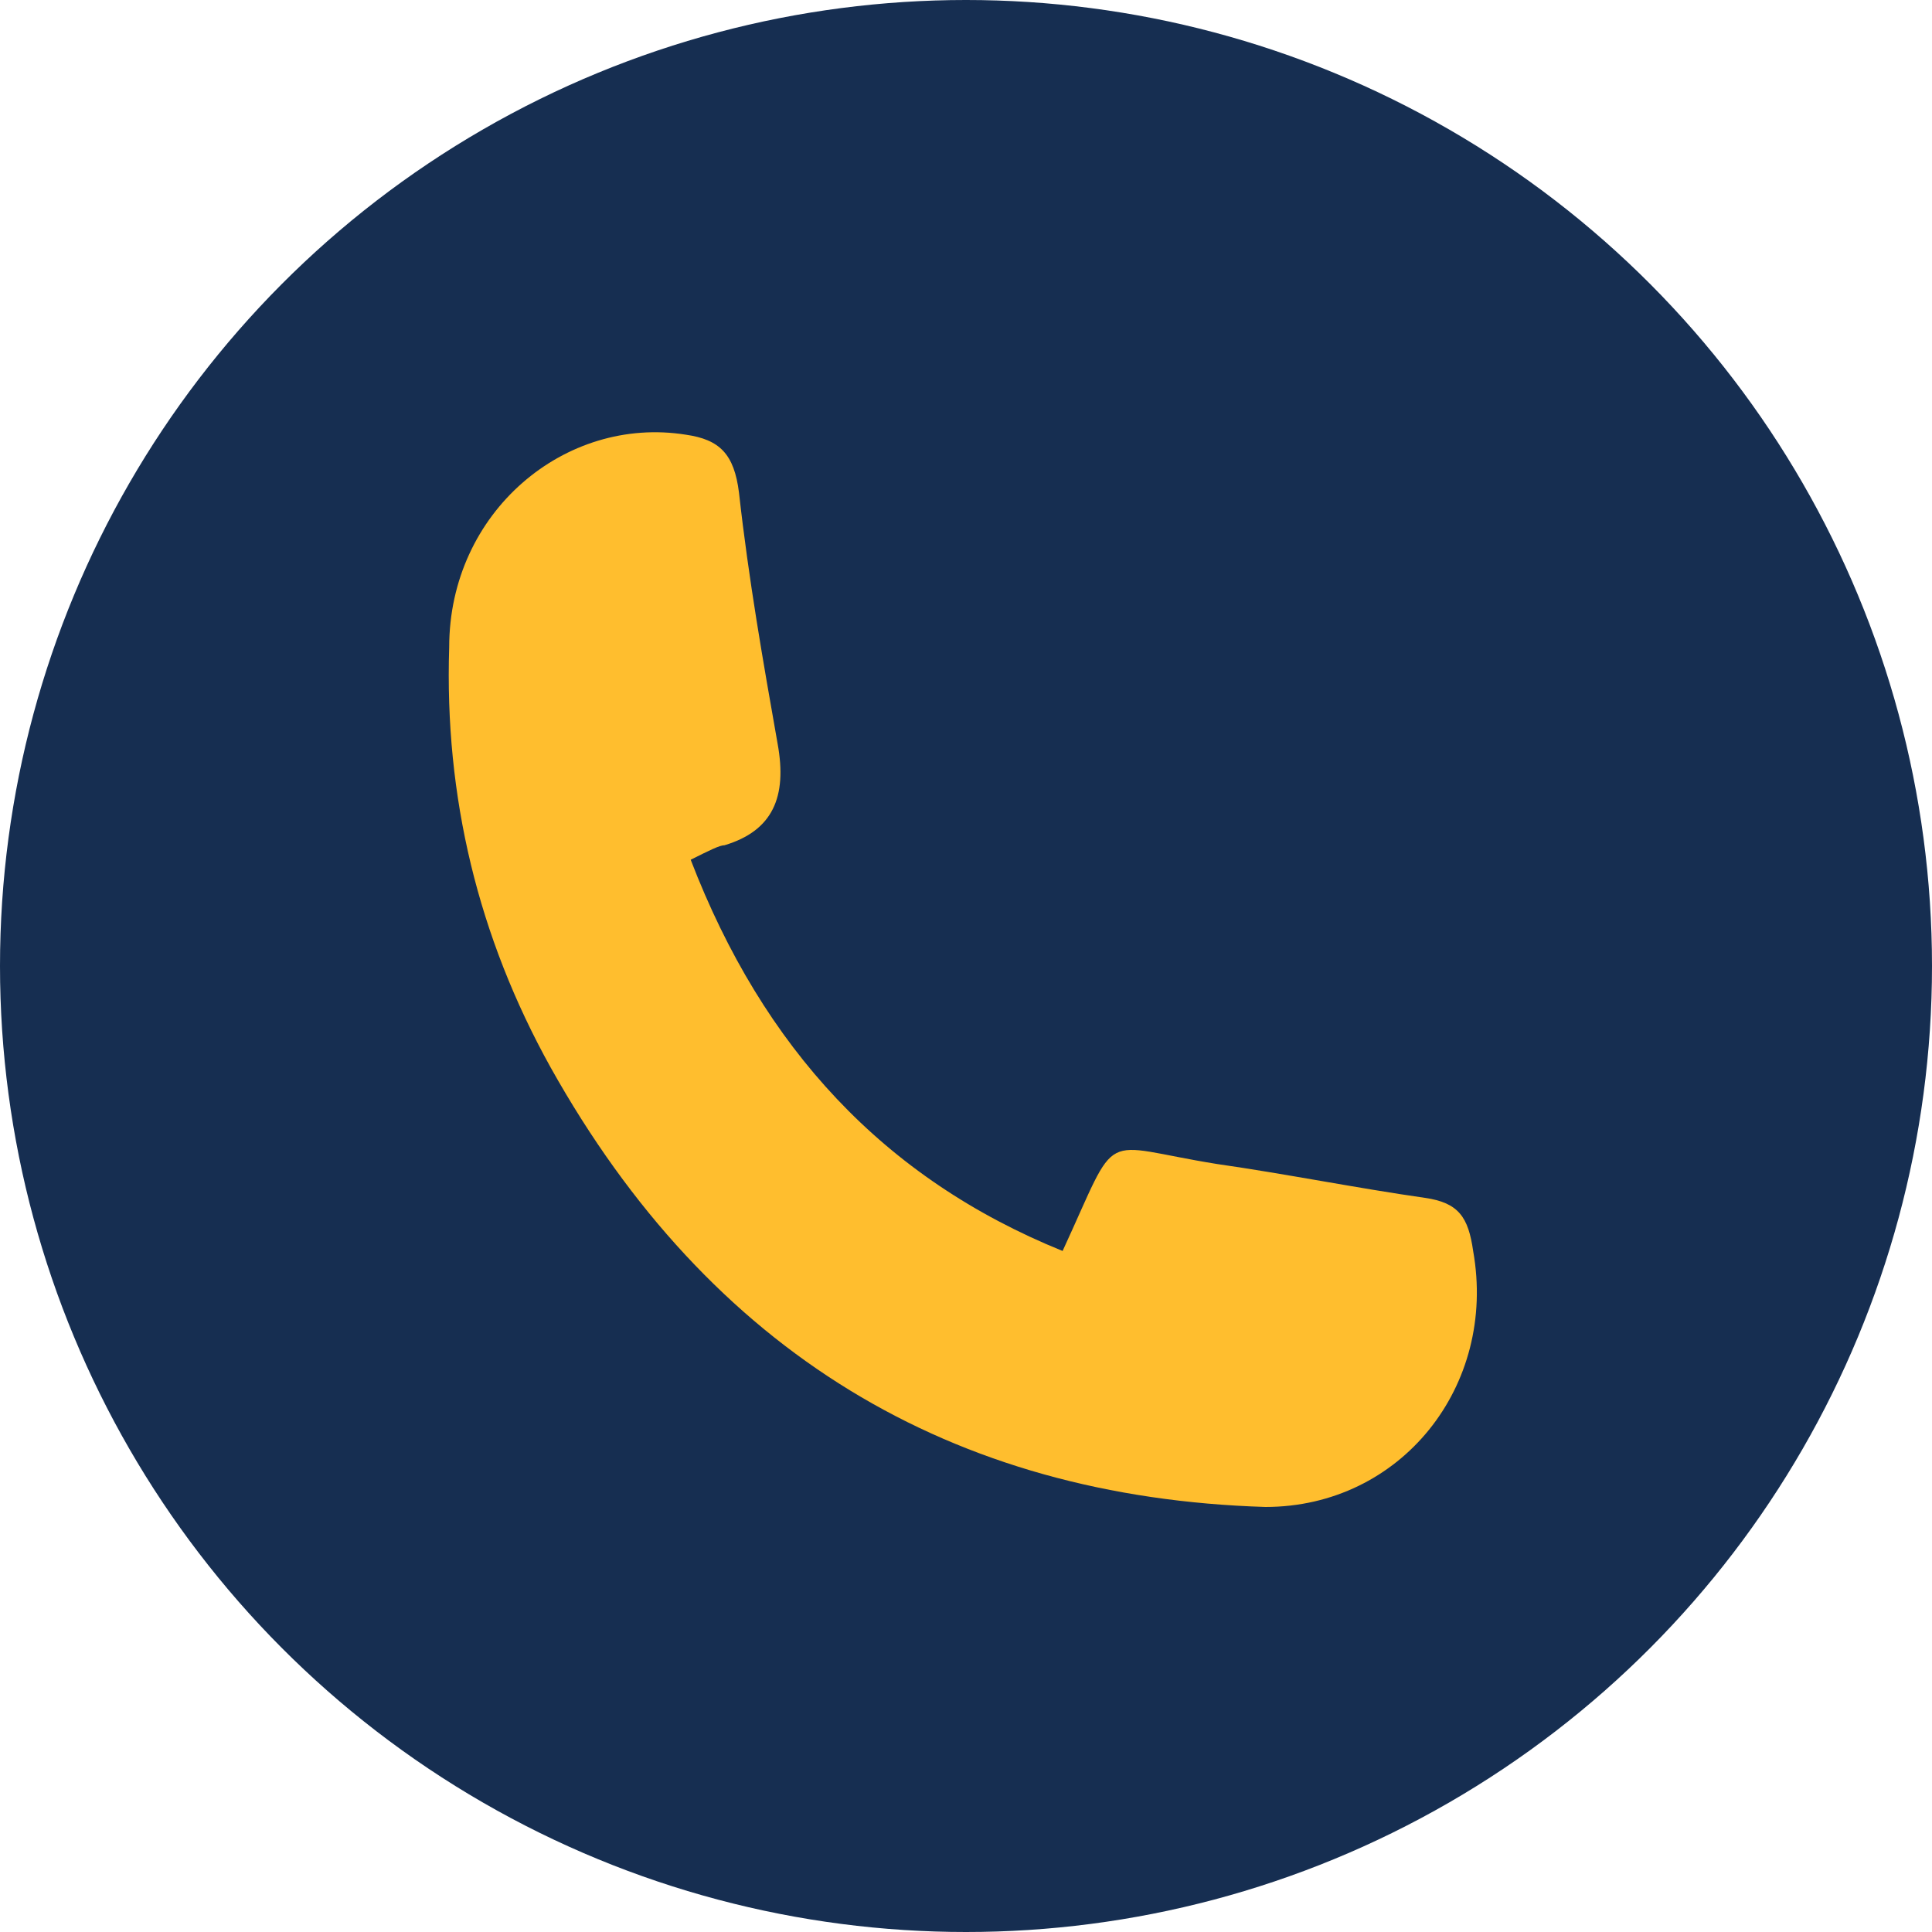 <?xml version="1.0" encoding="utf-8"?>
<!-- Generator: Adobe Illustrator 25.4.1, SVG Export Plug-In . SVG Version: 6.00 Build 0)  -->
<svg version="1.1" id="Layer_1" xmlns="http://www.w3.org/2000/svg" xmlns:xlink="http://www.w3.org/1999/xlink" x="0px" y="0px"
	 viewBox="0 0 40 40" style="enable-background:new 0 0 40 40;" xml:space="preserve">
<style type="text/css">
	.st0{fill-rule:evenodd;clip-rule:evenodd;fill:#162E51;}
	.st1{display:none;}
	.st2{display:inline;fill-rule:evenodd;clip-rule:evenodd;fill:#FFBE2E;}
	.st3{display:none;fill:#FFBE2E;}
	.st4{display:inline;fill:#FFBE2E;}
	.st5{display:none;fill:none;stroke:#FFBE2E;stroke-width:3;stroke-miterlimit:10;}
	.st6{display:inline;fill:none;stroke:#162E51;stroke-miterlimit:10;}
	.st7{fill:#FFBE2E;}
</style>
<g id="doj-icon-report-crime" transform="translate(0, 218)">
	<circle id="Oval" class="st0" cx="20" cy="-198" r="20"/>
	<g id="components_x2F_icons_x2F_report" transform="translate(8, 8)" class="st1">
		<path id="Fill" class="st2" d="M15.7-215H8.3L3-209.7v7.5l5.3,5.3h7.5l5.3-5.3v-7.5L15.7-215z M12-200.7c-0.7,0-1.3-0.6-1.3-1.3
			s0.6-1.3,1.3-1.3s1.3,0.6,1.3,1.3S12.7-200.7,12-200.7z M13-205h-2v-6h2V-205z"/>
	</g>
</g>
<path class="st3" d="M29.7,15.8c0,0.2,0,0.4,0,0.6c0,6.6-5.1,14.3-14.3,14.3l0,0c-2.7,0-5.4-0.8-7.7-2.3c0.4,0,0.8,0.1,1.2,0.1
	c2.3,0,4.5-0.8,6.2-2.2c-2.2,0-4-1.4-4.7-3.5c0.8,0.1,1.5,0.1,2.3-0.1c-2.3-0.5-4-2.5-4-4.9v-0.1c0.7,0.4,1.5,0.6,2.3,0.6
	c-2.2-1.5-2.9-4.4-1.6-6.7c2.6,3.1,6.3,5,10.4,5.2c-0.4-1.7,0.1-3.6,1.5-4.8c2-1.9,5.2-1.8,7.1,0.2c1.1-0.2,2.2-0.6,3.2-1.2
	c-0.4,1.2-1.2,2.2-2.2,2.8c1-0.1,2-0.4,2.9-0.8C31.6,14.2,30.7,15.1,29.7,15.8L29.7,15.8z"/>
<path class="st3" d="M31.4,14.3c-0.3-1-1.1-1.8-2.1-2.1c-1.9-0.5-9.3-0.5-9.3-0.5s-7.5,0-9.3,0.5c-1,0.3-1.8,1.1-2.1,2.1
	C8.1,16.1,8.1,20,8.1,20s0,3.9,0.5,5.7c0.3,1,1.1,1.8,2.1,2.1c1.9,0.5,9.3,0.5,9.3,0.5s7.5,0,9.3-0.5c1-0.3,1.8-1.1,2.1-2.1
	c0.5-1.9,0.5-5.7,0.5-5.7S31.9,16.1,31.4,14.3z"/>
<g class="st1">
	<path class="st4" d="M20,31.4c-2.3,0-4.6,0-6.9,0c-1.4,0-2.2-0.7-2.2-2.1c0-3.4,0-6.8,0-10.2c0-1.3,0.7-2,2-2.1
		c0.4,0,0.5-0.2,0.5-0.6c0-1.2,0-2.4,0-3.6c0.1-3.7,2.8-6.3,6.5-6.4c3.4,0,6,2,6.5,5.4c0.2,1.4,0.1,2.8,0.1,4.2c0,0.6,0,1,0.9,1
		c0.8,0,1.6,0.7,1.7,1.6c0.1,0.6,0,1.2,0,1.8c0,2.9,0,5.8,0,8.7c0,1.6-0.7,2.3-2.3,2.3C24.5,31.4,22.3,31.4,20,31.4z M24.9,17
		c0-1.4,0-2.8,0-4.2c0-2.4-1.9-4.4-4.3-4.7c-2.5-0.3-5,1.2-5.3,3.6c-0.3,1.7-0.1,3.4-0.1,5.1l0.1,0.1C18.4,17,21.6,17,24.9,17z
		 M22.3,28.1c-0.2-1.1-0.4-2.2-0.6-3.2c0-0.3,0.1-0.6,0.2-0.9c0.2-0.6,0.5-1.2,0.4-1.8c-0.1-1.1-0.9-1.9-2-2c-1-0.1-1.8,0.2-2.3,1.1
		c-0.6,0.9-0.5,1.8,0.1,2.8c0.1,0.2,0.2,0.6,0.2,0.8c-0.2,1.1-0.4,2.1-0.6,3.2C19.3,28.1,20.7,28.1,22.3,28.1z"/>
</g>
<g class="st1">
	<path class="st4" d="M25,7.1c0,0.1,0,0.3,0,0.4c0,2.7,0,5.5,0,8.2c0,0.3-0.1,0.4-0.4,0.5c-1.5,0.3-3,0.6-4.5,0.9
		c-0.1,0-0.3,0-0.4,0c-1.5-0.3-3-0.7-4.6-1c-0.2,0-0.3-0.1-0.3-0.3c0-2.9,0-5.7,0-8.6c0,0,0-0.1,0-0.2C18.3,7.1,21.7,7.1,25,7.1z
		 M20,14.6c0.9,0,1.7,0,2.6,0c0.2,0,0.3-0.1,0.3-0.3c-0.2-1.5-1.4-2.6-2.9-2.6s-2.7,1.1-2.9,2.6c0,0.3,0,0.4,0.3,0.4
		C18.3,14.6,19.1,14.6,20,14.6z M18.4,9.7c0,0.9,0.7,1.6,1.5,1.6s1.6-0.7,1.6-1.5c0-0.9-0.7-1.6-1.6-1.6C19.1,8.1,18.5,8.8,18.4,9.7
		z"/>
	<path class="st4" d="M33.2,23.8c0,2.4,0,4.8,0,7.3c-2.6,0-5.2,0-7.9,0c0-2.4,0-4.8,0-7.3c0.8-0.1,1.6-0.3,2.4-0.4
		c0.3,0,0.6-0.1,0.9-0.1c0.6-0.1,1.1,0,1.7,0.1C31.2,23.5,32.2,23.6,33.2,23.8z M31.5,29.8c0.1-1.2-1-2.3-2.3-2.3
		c-1.2,0-2.3,1.1-2.2,2.3C28.5,29.8,30,29.8,31.5,29.8z M29.2,24.7c-0.7,0-1.2,0.5-1.2,1.2s0.6,1.2,1.2,1.2c0.7,0,1.2-0.6,1.2-1.2
		C30.4,25.3,29.9,24.7,29.2,24.7z"/>
	<path class="st4" d="M6.8,31c0-2.4,0-4.8,0-7.3c0.8-0.1,1.6-0.3,2.4-0.4c0.3,0,0.6-0.1,0.9-0.1c0.7-0.2,1.4,0,2.1,0.1
		c0.8,0.1,1.7,0.3,2.5,0.4c0,0.1,0,0.2,0,0.3c0,2.2,0,4.4,0,6.6c0,0.2,0,0.4-0.3,0.4c-2.5,0-4.9,0-7.4,0C7,31.1,7,31,6.8,31z
		 M13.1,29.8c0-1.2-1-2.3-2.2-2.3c-1.3,0-2.3,1-2.3,2.3C10,29.8,11.5,29.8,13.1,29.8z M9.6,25.9c0,0.7,0.5,1.2,1.2,1.2
		s1.2-0.6,1.2-1.2c0-0.7-0.5-1.2-1.2-1.2C10.1,24.7,9.6,25.3,9.6,25.9z"/>
	<path class="st4" d="M23.9,31c-2.6,0-5.2,0-7.9,0c0-2.4,0-4.8,0-7.3c0.8-0.1,1.6-0.2,2.4-0.4c0.3,0,0.6-0.1,0.9-0.1
		c0.6-0.1,1.2,0,1.7,0.1c1,0.2,1.9,0.3,2.9,0.5C23.9,26.2,23.9,28.6,23.9,31z M17.7,29.8c1.6,0,3,0,4.6,0c0-0.8-0.4-1.5-1.1-1.9
		c-0.8-0.5-1.6-0.5-2.4,0C18.1,28.3,17.7,28.9,17.7,29.8z M20,24.7c-0.7,0-1.2,0.6-1.2,1.2c0,0.7,0.6,1.2,1.2,1.2
		c0.7,0,1.2-0.6,1.2-1.2C21.2,25.3,20.7,24.7,20,24.7z"/>
	<path class="st4" d="M20.4,17.9c0,0.6,0,1.2,0,1.9c3.1,0,6.1,0,9.2,0c0,0.9,0,1.7,0,2.6c-0.2,0-0.5,0-0.7,0c0-0.6,0-1.2,0-1.8
		c-2.8,0-5.6,0-8.5,0c0,0.6,0,1.2,0,1.8c-0.3,0-0.5,0-0.7,0c0-0.5,0-1,0-1.5c0-0.2,0-0.3-0.3-0.3c-2.7,0-5.3,0-8,0c0,0-0.1,0-0.2,0
		c0,0.6,0,1.2,0,1.8c-0.3,0-0.5,0-0.7,0c0-0.9,0-1.7,0-2.6c3,0,6.1,0,9.2,0c0-0.6,0-1.3,0-1.9C19.9,17.9,20.1,17.9,20.4,17.9z"/>
</g>
<path id="path3804" class="st3" d="M7.5,21.5c0-0.2-0.3-0.3-0.3-0.5c-0.1-0.2,0-0.4-0.1-0.6c0-0.1-0.2-0.2-0.2-0.3
	c0-0.2,0-0.3,0.1-0.4c0,0-0.1,0,0,0c0,0,0-0.1,0-0.2s0-0.2,0-0.3C7,19.1,6.9,19,6.9,19c0-0.1,0-0.1-0.1-0.2c0-0.1,0-0.1,0-0.2
	s0-0.1-0.1-0.2c0-0.1,0-0.2,0-0.2s0.1-0.2,0.1-0.1c0,0,0,0,0-0.1c0,0,0-0.1,0,0c0-0.1,0-0.2,0.1-0.2c-0.1,0,0-0.1,0-0.1
	c0-0.1,0-0.1,0-0.2s0-0.2,0-0.3c0.1-0.1,0.1-0.3,0-0.4c0-0.1,0-0.2,0.1-0.2c-0.1-0.1-0.1-0.2,0-0.3c0-0.1,0-0.2,0.1-0.2
	s0.3,0.1,0.3,0c0,0-0.1,0-0.2-0.1c-0.1,0-0.1,0-0.2,0c0,0.2,0,0,0,0v0.1c0.1,0,0-0.2,0.1-0.2c-0.1,0-0.1,0-0.1,0
	c-0.1-0.1,0-0.1,0.1-0.2c0,0-0.1,0-0.1-0.1c0,0,0,0,0,0.1c-0.1-0.2-0.1-0.4-0.2-0.6c-0.1-0.1-0.2-0.4-0.1-0.4c0.2,0,0.3,0.1,0.5,0.2
	c0.1,0,0.3,0,0.4,0.1v-0.1L7.7,15c0,0.1-0.1,0.1-0.1,0.2c0-0.1-0.1,0-0.1,0c0,0.1-0.1,0.1-0.1,0.2c0.1,0,0.1,0,0.1,0H7.4
	c-0.1-0.1,0-0.1,0-0.2c0.1,0,0.1-0.1,0.2-0.2c0.1,0.1-0.1,0.1,0,0.2c0.1-0.1,0.1,0.2,0,0.2c0,0,0,0,0-0.1c-0.1,0-0.1,0.1-0.1,0.1
	v-0.1c-0.1,0-0.1,0.1-0.1,0.1c0.1,0,0.1,0,0,0c0,0,0,0,0.1,0c0-0.1,0-0.1,0.1-0.1l0.1-0.1c0-0.1,0.2-0.1,0.1-0.3
	c-0.1-0.1,0.1-0.2,0-0.3s0-0.1-0.1-0.2c-0.1-0.1-0.1,0-0.1-0.1c0.2,0.1,0.1-0.1,0.1-0.2c-0.1,0-0.1-0.1-0.1-0.1c0-0.1,0.3,0,0.3,0
	c0.3,0,0.7,0,1,0c0.7,0,1.3,0,2,0c1.3,0,2.7,0,4,0s2.7,0,4,0c0.6,0,1.3,0,1.9,0c0.1,0,0-0.1,0-0.2c0-0.1,0.1-0.1,0.1,0
	c0.1,0.1,0,0.3,0.2,0.4c0.1,0,0.3,0,0.3,0.1s0.2,0,0.3,0c0.1,0,0.2,0,0.3,0.1c0,0,0,0.1,0.1,0.1c0,0,0,0.1,0.1,0.1v-0.1
	c0.1,0,0.1,0,0.2,0.1c0,0,0.1,0,0.1,0.1c0,0,0,0,0.1,0c0.2,0,0.2-0.1,0.4-0.1c0,0.1,0.2,0.1,0.2,0.1s0.1,0,0.2,0
	c0.1,0.1,0.1,0,0.2,0.1c-0.3,0.1-0.5,0.2-0.7,0.4c-0.1,0.1-0.1,0.2-0.2,0.2c-0.1,0.1-0.2,0.1-0.3,0.2c0.2,0.2,0.5-0.1,0.6-0.1
	c0,0.1,0,0.2-0.1,0.2H23c0.1,0,0,0,0.1,0s0.2-0.1,0.3-0.1c0.1-0.1,0.2,0,0.3-0.1c0.1-0.1,0.2-0.1,0.3-0.2c0,0.1,0.1,0.1,0.1,0.1
	c0,0.1,0,0.1,0,0.1s0.2-0.2,0.1,0c0.1-0.1,0.2,0,0.4,0.1c0.1,0.1,0.2,0.1,0.3,0.1c0.2,0.1,0.3-0.1,0.4-0.1s0.2,0,0.2,0
	c0.1,0,0.2,0,0.3-0.1c0,0.1,0,0.1,0,0.2c0.1,0,0.2,0,0.3,0c0.1,0,0.1,0.2,0.1,0.2c0.1,0,0.1,0.1,0.2,0.1c-0.1,0.1-0.3-0.1-0.4,0v0.1
	c-0.1,0-0.1-0.1-0.2-0.1c-0.2-0.1-0.3,0.1-0.4,0.1c-0.2,0-0.2,0.2-0.3,0.2c0-0.1,0-0.1,0.1-0.2c-0.1,0-0.1,0.1-0.2,0.1v-0.1
	c-0.1,0.1-0.2,0.3-0.3,0.4v0.1c0,0-0.1,0-0.1,0.1s-0.1,0.1-0.1,0.2c0.1,0,0.1-0.3,0.3-0.2c0.1,0,0,0.2-0.1,0.2c0,0.1,0,0.2-0.1,0.2
	c-0.1,0.1-0.1,0.3-0.1,0.5c0,0.1,0,0.2,0,0.3c0,0.1,0.1,0.2,0,0.3c0,0.1,0,0.4,0.1,0.6c0.1,0.1,0.2,0.1,0.3,0
	c0.1-0.1,0.2-0.2,0.3-0.4c0-0.1,0.1-0.2,0.1-0.3c0-0.1-0.1-0.3,0-0.3c-0.2-0.1-0.1-0.2-0.1-0.3c0-0.1,0-0.1,0-0.2s0.1-0.1,0.1-0.2
	s0-0.1,0-0.2s0.1-0.1,0.1-0.1c0-0.1,0-0.1,0.1-0.1s0.1-0.1,0.2-0.2c0,0.1,0,0.2,0,0.2l0.1-0.1v0.1c0.1,0,0.1-0.2,0.1-0.3
	c0-0.1,0.2-0.1,0.2-0.1c-0.2,0,0-0.2,0-0.3l0.2,0.1c0.1,0.1,0.2,0.1,0.4,0.2c0.1,0,0.2,0.2,0.1,0.2s0,0.2,0,0.2c0,0.1,0,0.2-0.1,0.3
	c-0.1,0-0.1,0.1-0.1,0.2c-0.1,0-0.2,0.1-0.1,0.2c0,0.1,0.2,0,0.2,0c0.1,0,0.2-0.4,0.4-0.2c0.1,0.1,0.1,0.4,0.1,0.5s0.1,0.5-0.1,0.5
	c0-0.1-0.1-0.1-0.1,0c0,0,0,0.1,0,0.2l-0.1,0.1c0,0,0,0.1-0.1,0.2c0,0-0.2,0.2,0,0.2h0.1c0,0,0,0,0.1,0h0.1H27c0.1,0,0.1,0,0.2,0
	h0.1c0.1,0,0.2-0.1,0.3-0.1c0.1,0,0.2-0.1,0.3-0.2c0.1-0.1,0.2-0.1,0.3-0.1c0.2-0.1,0.4-0.2,0.6-0.3c0.1-0.1,0.2-0.1,0.2-0.2
	c0,0,0-0.2-0.1-0.2c0-0.1,0.1-0.2,0.3-0.2c0.1,0,0.2,0,0.3,0c0.1,0,0.2,0.1,0.2,0.1c0.1,0,0.2,0,0.3,0c0.1,0,0.2-0.1,0.2-0.1
	c0.1,0,0.1,0,0.1-0.1s0-0.2,0.1-0.2h-0.1h-0.1l0.1-0.1c0.1-0.1,0.2-0.1,0.2-0.2c0.1-0.1,0.2-0.2,0.3-0.3c0.2,0,0.4,0,0.6,0
	c0.3,0,0.6,0,0.9,0c0.1,0,0.2,0,0.2,0c0-0.1,0-0.1,0.1-0.1c0,0,0.1,0,0.2-0.1c0,0,0,0,0,0.1c0.1,0,0-0.1,0.1-0.1l0.1-0.2
	c0.1-0.1,0.1-0.1,0.1-0.2s0-0.2,0.1-0.2c0.1-0.1,0-0.2,0.1-0.2c0-0.1,0.1-0.2,0.2-0.3c0.1-0.1,0.2-0.4,0.3-0.1c0,0.1,0.3,0,0.3,0
	c0.2-0.1,0.3,0.3,0.3,0.4c0,0.1,0,0.3,0,0.4s0,0.3,0,0.3c0.1,0.1,0.1,0,0.1,0.1s0,0.2,0.1,0.2h0.1c0,0.1,0,0.1,0,0.2
	c0.1-0.1,0.1,0,0.1,0L34.7,17c-0.1,0-0.1,0-0.1,0.1c0,0-0.1,0.1-0.1,0l-0.1,0.1v0.1c0,0,0-0.1-0.1-0.1s-0.1,0.1-0.1,0c0,0.1,0,0,0,0
	v0.1c-0.1-0.1-0.1-0.1-0.1-0.2c0,0.1-0.1,0.1-0.1,0.1c0,0.1,0,0.1-0.1,0.2s-0.2,0.1-0.2,0.2c0,0,0,0,0-0.1c0,0,0,0,0,0.1
	c0-0.1-0.1,0-0.1,0.1c0-0.1,0-0.1,0-0.2c0,0,0,0,0,0.1c0,0,0,0.1,0,0.2c0,0,0,0,0-0.1c0,0-0.1,0.1,0,0c0,0.1,0,0,0,0
	s-0.1,0.1-0.1,0.2c0,0-0.1,0.1-0.1,0.2c-0.1,0.1-0.3,0.4-0.1,0.5c0,0-0.2,0.1-0.2,0.2l0.1,0.1c0.1,0.1,0,0.2,0.2,0.3
	c0.1,0.1,0.2,0,0.2-0.1c-0.1,0,0-0.1-0.1-0.1c0.1,0,0.1,0.2,0.1,0.2c0,0.1-0.3,0.1-0.3,0.1v-0.1c-0.1,0.1-0.2,0.1-0.3,0.2
	c0-0.1,0-0.1,0-0.2c0,0-0.1,0.1-0.1,0c0,0.1,0,0.2-0.2,0.3c0,0-0.3,0.1-0.3,0c0,0.1-0.1,0.1-0.1,0.1c-0.1,0-0.1,0-0.2,0
	c-0.2,0.1-0.3,0.2-0.4,0.3c0-0.1,0.1-0.2,0-0.4c0,0.1,0.1,0.4,0,0.4s-0.1,0.2,0.1,0.2c0,0.1,0,0.3-0.1,0.4v-0.1
	c-0.1,0,0,0.3-0.2,0.3l-0.1,0.2c0,0.1-0.1,0.2-0.2,0.2c0,0,0.1-0.1,0-0.2s-0.1-0.1-0.2-0.2c-0.2-0.2,0.1-0.2,0.1-0.3
	c-0.1,0.1-0.3,0.1-0.2,0.3C31,20.8,31,20.9,31,21c0.1,0.1,0.1,0.2,0,0.2c0.1,0,0.1,0.1,0.1,0.1c0-0.1,0,0,0,0L31,21.4
	c-0.1,0.1-0.1,0.2-0.1,0.3c0,0.1-0.1,0.2-0.1,0.2c0,0.1,0,0.2-0.1,0.2c-0.1-0.1,0-0.3,0.1-0.3l0.1-0.2h-0.1c0-0.1,0.1-0.2,0-0.2
	v-0.1c0,0.1-0.1,0-0.1,0.1l-0.1-0.1c0-0.1,0.1-0.1,0-0.1h0.1l-0.1-0.1c0-0.1,0.1,0,0.1-0.1c0.1-0.1-0.1-0.1-0.1,0
	c0-0.1,0.1-0.1,0.1-0.2l0,0c-0.1-0.2,0.1-0.2,0.2-0.2c0,0,0,0-0.1,0l0.1-0.1c0,0-0.1,0-0.1,0.1c0,0,0,0,0-0.1c-0.1,0-0.1,0-0.1,0.1
	c0,0-0.1,0.1-0.1,0v0.1c-0.1-0.1-0.1,0-0.1,0.1c0,0,0,0-0.1,0c0,0,0,0.1,0.1,0.1c-0.1,0,0,0,0,0.1c-0.2-0.1,0,0.4,0,0.4
	c-0.1-0.1-0.1-0.1-0.1-0.2c0,0.1,0,0.1,0.1,0.2s0.1,0.1,0.1,0.2c0-0.1-0.2-0.1-0.2-0.2c0,0,0,0,0,0.1l-0.1-0.1
	c-0.1,0.1-0.1,0-0.1-0.1s0.1-0.1,0.1-0.2c0,0.1-0.2,0.3-0.1,0.4h0.1c0.1,0.1,0.1,0.1,0.2,0.1l0.1,0.1c0.1,0,0.1,0.1,0,0.1
	c-0.1,0.2-0.2-0.1-0.3-0.2c0,0.1,0.1,0.3,0.2,0.3c0.1,0.1,0.1,0.2,0,0.1c0,0,0,0,0,0.1c-0.1,0.1-0.1-0.1-0.2-0.1
	c0.1,0.1,0.3,0.3,0.2,0.3c-0.1-0.2-0.2-0.2-0.4-0.3c0,0,0.1,0,0.2,0.1c0.1,0,0.2,0.2,0.2,0.2h0.1c0-0.1,0.1-0.1,0.1,0
	c0.1,0,0.1,0.1,0.1,0.1c0,0.1,0,0.2,0.1,0.2c0,0.1,0.1,0.2,0.1,0.3c0-0.1-0.1-0.2-0.1-0.3c0-0.1,0-0.2-0.1-0.3c0,0,0,0.1,0,0
	c0,0.1,0.1,0.2,0.1,0.3c0,0,0-0.1-0.1-0.1c0,0.1,0,0.1-0.1,0c0,0,0,0,0,0.1h-0.1c0.1,0.1,0,0-0.1,0c0,0,0,0,0.1,0.1
	c0,0-0.1,0.1-0.1,0c-0.1,0-0.1-0.1,0-0.2v0.2h0.1h0.2c0,0.1,0,0.1,0,0.2v-0.1c0-0.1,0.1,0,0.1-0.1c0.1,0.1,0,0.1,0,0.2
	c-0.1-0.1-0.1,0.1-0.1,0.1c0,0.1-0.2,0-0.3,0c0,0,0,0,0-0.1c0,0-0.1,0,0,0.1c-0.1,0-0.1,0-0.2-0.1c0,0,0.3,0.2,0.2,0.2v0.1
	c-0.1,0.1-0.1,0.1-0.2,0c0,0.1,0.1,0.1,0.1,0.1s0.2-0.1,0.2,0c0,0,0,0,0.1,0c0,0,0,0.1-0.1,0.1c0,0-0.2,0-0.1,0c-0.1,0-0.2,0-0.2,0
	s-0.1,0.1-0.1,0v0.1l-0.1,0.1c-0.1,0.1-0.1,0.2-0.2,0.3v-0.1c0,0.2-0.2,0.1-0.3,0.2c-0.2,0.1-0.2,0.2-0.3,0.4v-0.1v0.2
	c0,0,0,0,0,0.1h-0.1c0,0-0.1,0.3-0.2,0.1c0.1,0.1,0,0.1-0.1,0.2c0,0-0.1,0.1-0.1,0c0,0-0.2,0,0,0c-0.1,0,0.1,0,0,0.1
	c0.1,0-0.1,0.1-0.1,0c0,0.2-0.1,0-0.1-0.1c0,0.1,0,0.1,0.1,0.1c0,0.1-0.1,0.2,0,0c0,0.1,0,0.2-0.2,0.2c0,0,0,0,0,0.1h-0.1
	c0,0,0,0,0,0.1l0,0c0,0.1,0,0.1-0.1,0.1c0.1,0,0.1,0.1,0,0.1c0,0.1,0,0.1-0.1,0c0,0,0.1,0,0.1,0.1s-0.1,0-0.1,0.1s-0.1,0.2,0,0.3
	c0,0,0,0,0,0.1c0,0,0,0,0,0.1s0,0.3,0.1,0.4c0,0.3,0.2,0.5,0.3,0.8c0.1,0.1,0.1,0.1,0.1,0.3c0,0.1,0,0.2,0.1,0.3
	c-0.1-0.1-0.1-0.2-0.1-0.4c0-0.1-0.1-0.1-0.1-0.2c0,0.2,0.1,0.4,0.2,0.6c0,0.1,0.1,0.3,0.1,0.4c0.1,0,0.1,0.8,0.1,0.8
	c0,0.1-0.1,0.4-0.2,0.5c0,0,0-0.1-0.1,0c0,0.1-0.1,0-0.1,0c-0.1,0-0.2,0-0.1-0.1l0.1,0.1c0-0.1-0.1-0.1-0.1-0.2
	c-0.1-0.1,0-0.2-0.2-0.3c-0.1,0-0.1,0-0.2-0.1c0-0.1,0-0.2-0.1-0.3c0.1,0,0.1-0.1,0.1-0.1L28,28.9c0,0,0-0.2,0-0.3h-0.1
	c0.1,0.1,0,0.1-0.1,0s0-0.3-0.2-0.3c0.1,0,0.2-0.2,0.1-0.3l0,0c0,0,0-0.1-0.1-0.1V28v0.1c0,0-0.1-0.1,0,0c-0.1-0.2,0-0.4,0-0.7
	c0-0.1,0-0.1,0-0.2s-0.1-0.1-0.2-0.2s-0.2-0.3-0.3-0.4c0-0.1-0.1-0.1-0.2-0.2c-0.1,0-0.1,0.1-0.2,0.1c0,0.1,0,0.1-0.1,0.1
	c0,0-0.1,0.1-0.1,0c-0.1,0.1-0.1,0.1-0.2,0.1c0-0.1,0-0.2-0.1-0.2c0,0,0,0,0-0.1c0.1,0.1,0.1,0,0,0s0-0.1,0-0.1h-0.1c0,0,0,0,0,0.1
	c-0.1,0-0.3-0.1-0.4-0.1h0.2l-0.1-0.1c-0.1,0-0.1,0-0.1,0.1c-0.1,0-0.2,0-0.2,0h0.1c0,0-0.1-0.1,0-0.1v0.1c0-0.2-0.1,0-0.1,0
	l-0.1,0.1c0,0,0.1-0.1,0-0.1c0,0.1-0.1,0.2-0.3,0.1c0.1,0,0-0.3,0-0.3c0,0.1,0,0.1,0,0.2H25h-0.1c0,0.1-0.1,0-0.1,0s-0.1,0-0.1,0.1
	c-0.1,0-0.1,0.1-0.1,0.1c-0.1,0.1-0.2-0.1-0.3-0.1c0,0-0.2,0.1-0.1,0.2c0.1,0,0.1,0,0.2,0h0.1l-0.1,0.1c0.1,0.1,0.1,0,0.1,0
	c0-0.1,0.1,0,0.1,0.1s-0.1,0-0.1,0.1c-0.1,0-0.1,0,0,0.1c0,0.1,0.1,0.1,0.2,0.1l0.1,0.1v0.1c-0.1-0.1-0.1,0-0.1,0v-0.1
	c0,0,0,0-0.1-0.1c0,0-0.1-0.1-0.2-0.1c0-0.1-0.2-0.2-0.2-0.2l0.1,0.1c0,0.1,0,0.2-0.1,0.2c0-0.1,0-0.1-0.1-0.1S24,27.1,24,27.1
	c-0.1,0-0.3-0.2-0.3-0.3c0,0.1-0.1,0-0.1,0l-0.1-0.1c-0.1,0-0.1,0-0.1-0.1c-0.1,0-0.2,0.1-0.1,0.2c-0.1,0-0.2,0-0.3,0
	c-0.1,0-0.2-0.1-0.4-0.2c0-0.1,0.1-0.1,0-0.2c0,0.1,0,0.2,0,0.2c-0.1,0-0.2,0-0.2,0c0-0.1,0.1-0.1,0-0.2c-0.1,0-0.1,0.1,0,0.2
	c-0.2,0-0.3,0.1-0.5,0.2c0-0.1,0.1-0.1,0.1-0.1c-0.1,0-0.1,0-0.1,0s0-0.1,0-0.2c0,0,0,0.1-0.1,0.1c0,0-0.1-0.1-0.1,0
	c0,0,0,0.2,0.1,0.2c-0.1,0.1-0.1,0.2-0.2,0.3c-0.1,0.1-0.3,0.1-0.3,0.2h0.1c-0.1,0.1-0.1,0.1-0.2,0.1l0.1-0.1h-0.1
	c0.1-0.1-0.1,0-0.1-0.1v0.1c0-0.2-0.2,0.1,0,0.1c0,0.1-0.1,0.1-0.2,0c0,0.1-0.1,0.3-0.1,0.2c0,0.1-0.1,0-0.1,0.1h0.1
	c0,0.2-0.1,0.1-0.2,0.2c0,0,0,0,0.1,0V28c0,0,0,0.1,0,0.2s-0.1,0.1-0.2,0v0.1h0.1c0,0.1,0,0.2,0,0.2v0.2c0,0.1,0,0.4,0.1,0.5
	c0,0,0,0,0-0.1c0,0.1-0.1,0.1-0.1,0.1c-0.1,0-0.1-0.1-0.2-0.1s-0.1,0-0.2,0s-0.2-0.2-0.3-0.2c-0.2,0-0.2-0.1-0.2-0.3
	c0-0.1-0.1-0.2-0.1-0.3v-0.1c0-0.1-0.1-0.1-0.1-0.2c-0.1-0.1-0.1-0.2-0.2-0.3c-0.1-0.1-0.1-0.2-0.2-0.3c0-0.1-0.1-0.2-0.1-0.3
	L18.9,27c0-0.1-0.1-0.1-0.1-0.1c0-0.1-0.2-0.1-0.2-0.2h-0.2c-0.2,0-0.3,0-0.4,0.1s-0.1,0.4-0.2,0.5c-0.1,0-0.2-0.1-0.2-0.1
	c-0.1,0-0.1-0.1-0.2-0.1L17.3,27c-0.1,0-0.2-0.2-0.2-0.3c0-0.1,0-0.1,0-0.2S17,26.4,17,26.3s-0.1-0.2-0.2-0.2
	c-0.1-0.1-0.2-0.2-0.3-0.4c-0.1-0.1-0.1-0.1-0.2-0.2s-0.2-0.1-0.3-0.1c-0.1,0-0.3,0-0.4,0c-0.2,0-0.1,0.1-0.2,0.2
	c0,0.2-0.4,0.1-0.5,0.1c-0.3,0-0.5,0-0.8,0c-0.1,0-0.3-0.1-0.4-0.2c-0.2-0.1-0.4-0.1-0.5-0.2c-0.3-0.1-0.7-0.3-1-0.4
	c0-0.1,0-0.1,0-0.1c-0.4,0-0.8,0.1-1.2,0.1c0-0.1-0.1-0.3-0.1-0.4c-0.1-0.2-0.2-0.2-0.3-0.3c-0.1-0.1-0.1,0-0.2-0.1
	c-0.1,0,0-0.2-0.2-0.2c-0.1,0-0.2,0-0.3-0.1s-0.2-0.1-0.3-0.1s-0.3,0-0.3-0.1s0-0.2,0-0.3c0-0.1-0.1-0.1-0.1-0.2S9.1,23,9,22.9
	c-0.1-0.1-0.1-0.1-0.1-0.2s-0.2-0.2-0.2-0.3c0-0.1,0-0.1,0-0.2c0.1-0.1,0-0.1-0.2-0.2s-0.1-0.2-0.2-0.3c0-0.1,0-0.2,0-0.2v0.1
	l0.1,0.1c0-0.2-0.2-0.3,0-0.4c-0.2-0.2-0.1,0.2-0.2,0.1c-0.1,0-0.2-0.2-0.2-0.1c0,0,0-0.2,0.1-0.1C7.6,21.6,7.6,21.6,7.5,21.5"/>
<circle class="st5" cx="20.1" cy="20.3" r="11.1"/>
<line class="st5" x1="20.1" y1="14.1" x2="20.1" y2="26.4"/>
<line class="st5" x1="26.2" y1="20.3" x2="13.9" y2="20.3"/>
<g class="st1">
	<rect x="7.8" y="13.6" class="st4" width="25" height="13.2"/>
	<polyline class="st6" points="32.7,13.2 20.5,21.4 7.2,13.2 	"/>
</g>
<g>
	<path class="st7" d="M14.3,17.8c1.5,3.9,4,6.6,7.7,8.1c1.2-2.6,0.7-2.2,3.2-1.8c1.4,0.2,2.9,0.5,4.3,0.7c0.7,0.1,0.9,0.4,1,1.1
		c0.5,2.8-1.5,5.3-4.3,5.3c-6.5-0.2-11.5-3.2-14.8-9.1c-1.5-2.7-2.2-5.6-2.1-8.7c0-2.8,2.4-4.8,4.9-4.4c0.7,0.1,1,0.4,1.1,1.2
		c0.2,1.8,0.5,3.5,0.8,5.2c0.2,1.1-0.1,1.8-1.1,2.1C14.9,17.5,14.7,17.6,14.3,17.8z"/>
</g>
</svg>
